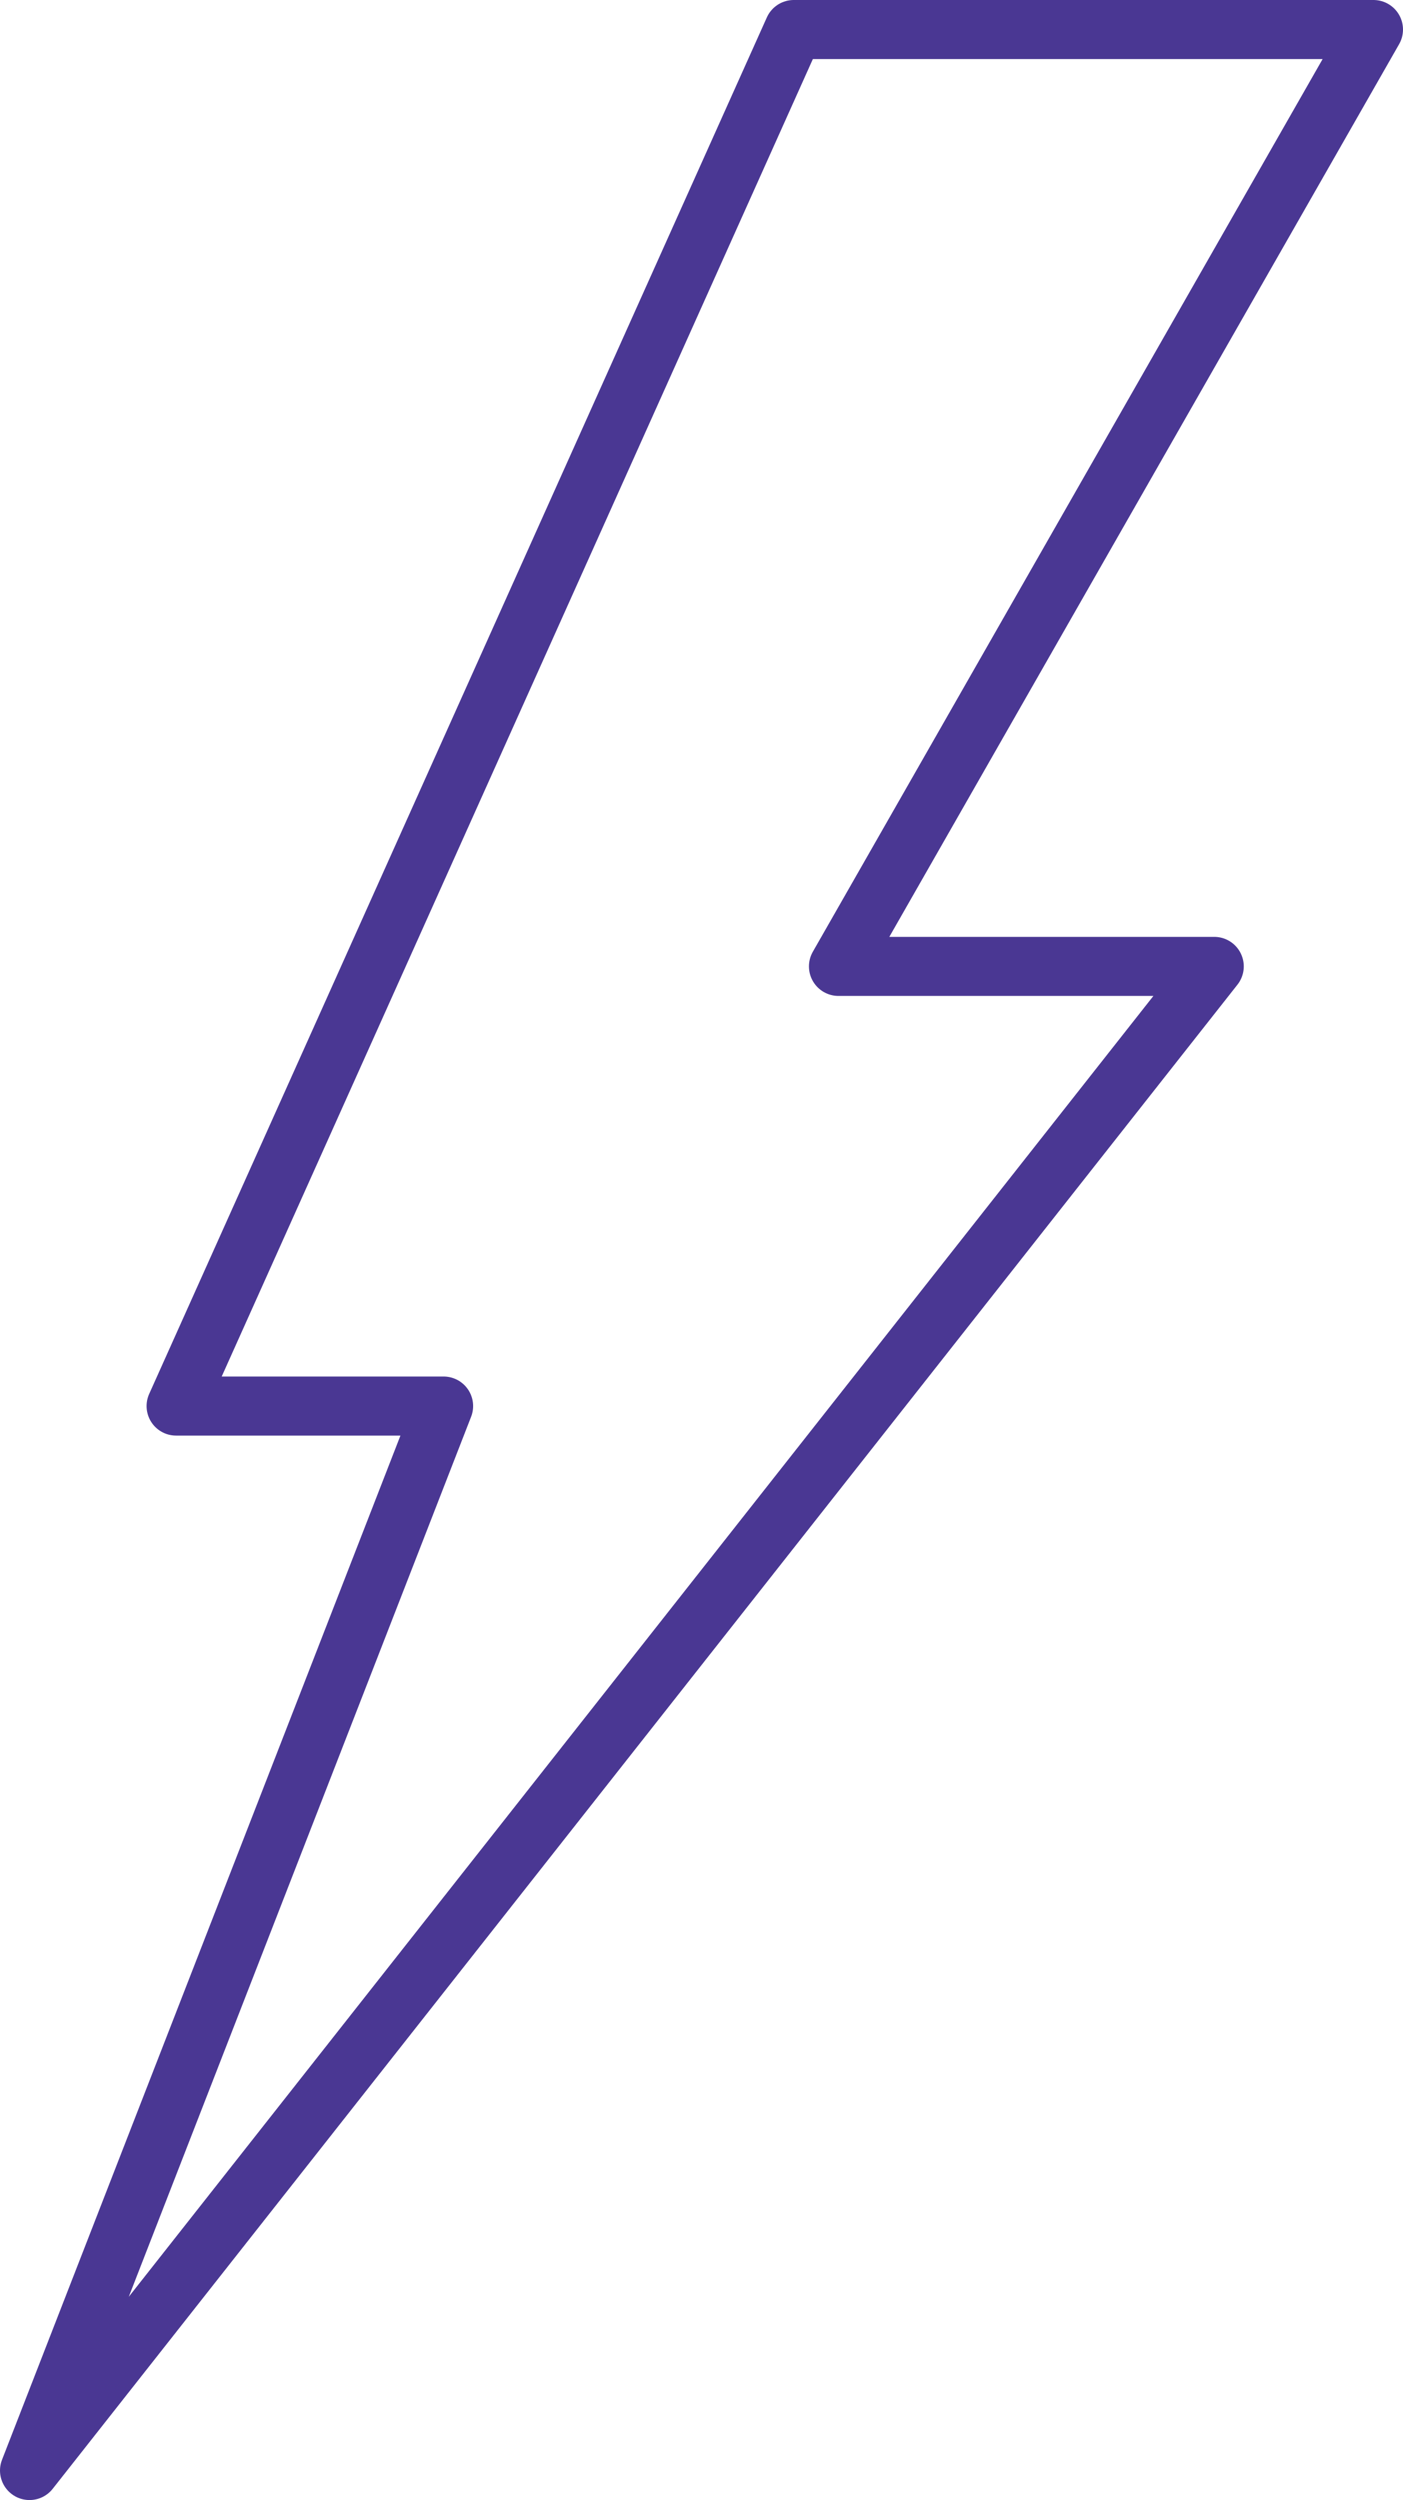 <svg id="Layer_1" data-name="Layer 1" xmlns="http://www.w3.org/2000/svg" viewBox="0 0 83.18 148.13"><defs><style>.cls-1{fill:none;stroke:#4a3793;stroke-linecap:round;stroke-linejoin:round;stroke-width:3.5px;}</style></defs><polygon class="cls-1" points="47.06 1.75 81.43 1.75 49.71 57.26 71.99 57.26 1.75 146.38 26.3 83.31 10.44 83.31 47.06 1.75"/></svg>